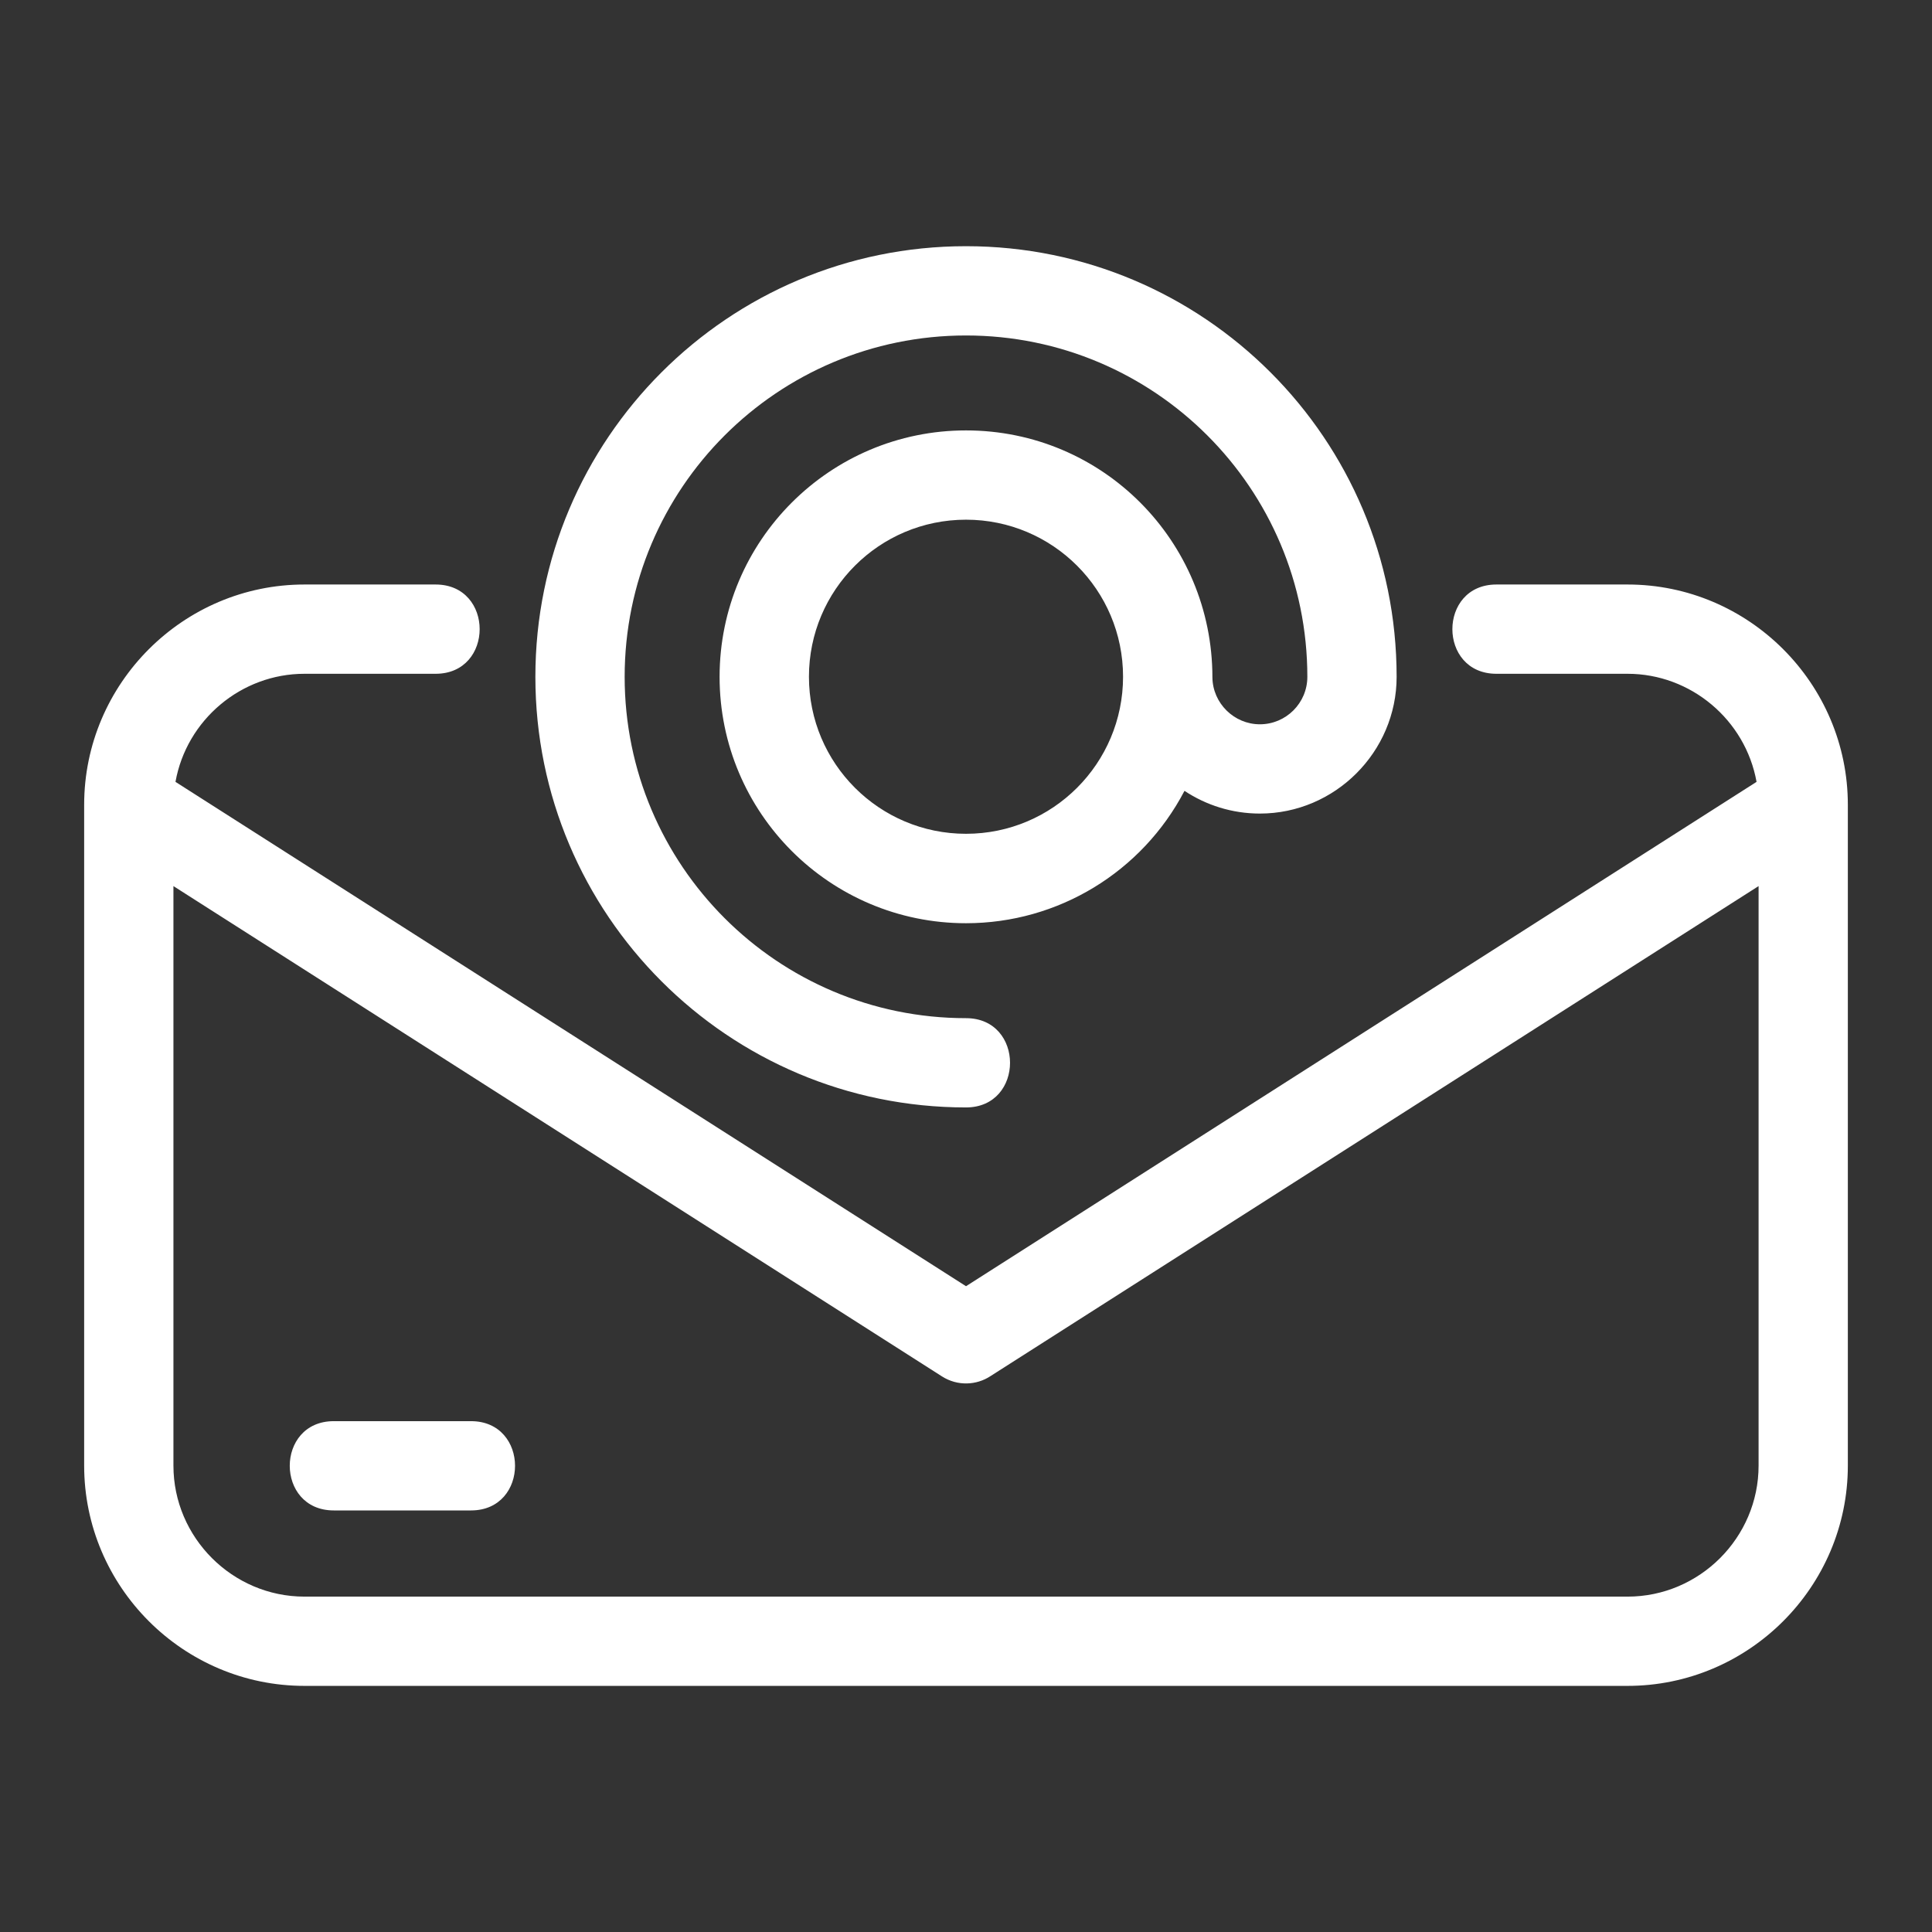 <svg width="100" height="100" viewBox="0 0 100 100" fill="none" xmlns="http://www.w3.org/2000/svg">
<rect x="0" y="0" width="100" height="100" fill="#333333" stroke="none"/>
<path d="M84.242 30.254C90.52 30.254 95.644 35.383 95.644 41.656V75.859C95.644 82.136 90.516 87.261 84.242 87.261H15.758C9.481 87.261 4.356 82.132 4.356 75.859V41.656C4.356 35.379 9.485 30.254 15.758 30.254H22.547C25.587 30.254 25.587 34.875 22.547 34.875H15.758C12.485 34.875 9.657 37.258 9.083 40.469L50.001 66.574L90.919 40.469C90.341 37.258 87.516 34.875 84.243 34.875H77.454C74.415 34.875 74.415 30.254 77.454 30.254H84.242ZM17.277 78.18C14.238 78.18 14.238 73.559 17.277 73.559H24.379C27.418 73.559 27.418 78.18 24.379 78.18H17.277ZM50 26.899C45.508 26.899 41.871 30.54 41.871 35.028C41.871 39.52 45.512 43.157 50 43.157C54.493 43.157 58.129 39.516 58.129 35.028C58.129 30.536 54.489 26.899 50 26.899ZM50 22.278C57.071 22.278 62.754 28.001 62.754 35.063C62.77 36.399 63.876 37.489 65.211 37.489C66.567 37.489 67.668 36.387 67.668 35.032C67.668 25.274 59.758 17.364 50 17.364C40.243 17.364 32.332 25.274 32.332 35.032C32.332 44.789 40.243 52.7 50 52.7C53.039 52.7 53.039 57.321 50 57.321C37.691 57.321 27.711 47.34 27.711 35.032C27.711 22.723 37.692 12.743 50 12.743C62.309 12.743 72.289 22.723 72.289 35.032C72.289 38.919 69.098 42.11 65.211 42.11C63.77 42.11 62.43 41.676 61.309 40.934C59.11 45.137 54.77 47.786 50 47.786C42.957 47.786 37.246 42.075 37.246 35.032C37.246 27.989 42.957 22.278 50 22.278L50 22.278ZM8.977 45.864V75.86C8.977 79.587 12.036 82.641 15.759 82.641H84.243C87.969 82.641 91.024 79.586 91.024 75.86V45.864L51.274 71.223C50.539 71.711 49.555 71.75 48.762 71.246L8.977 45.864Z" fill="white"/>
</svg>
